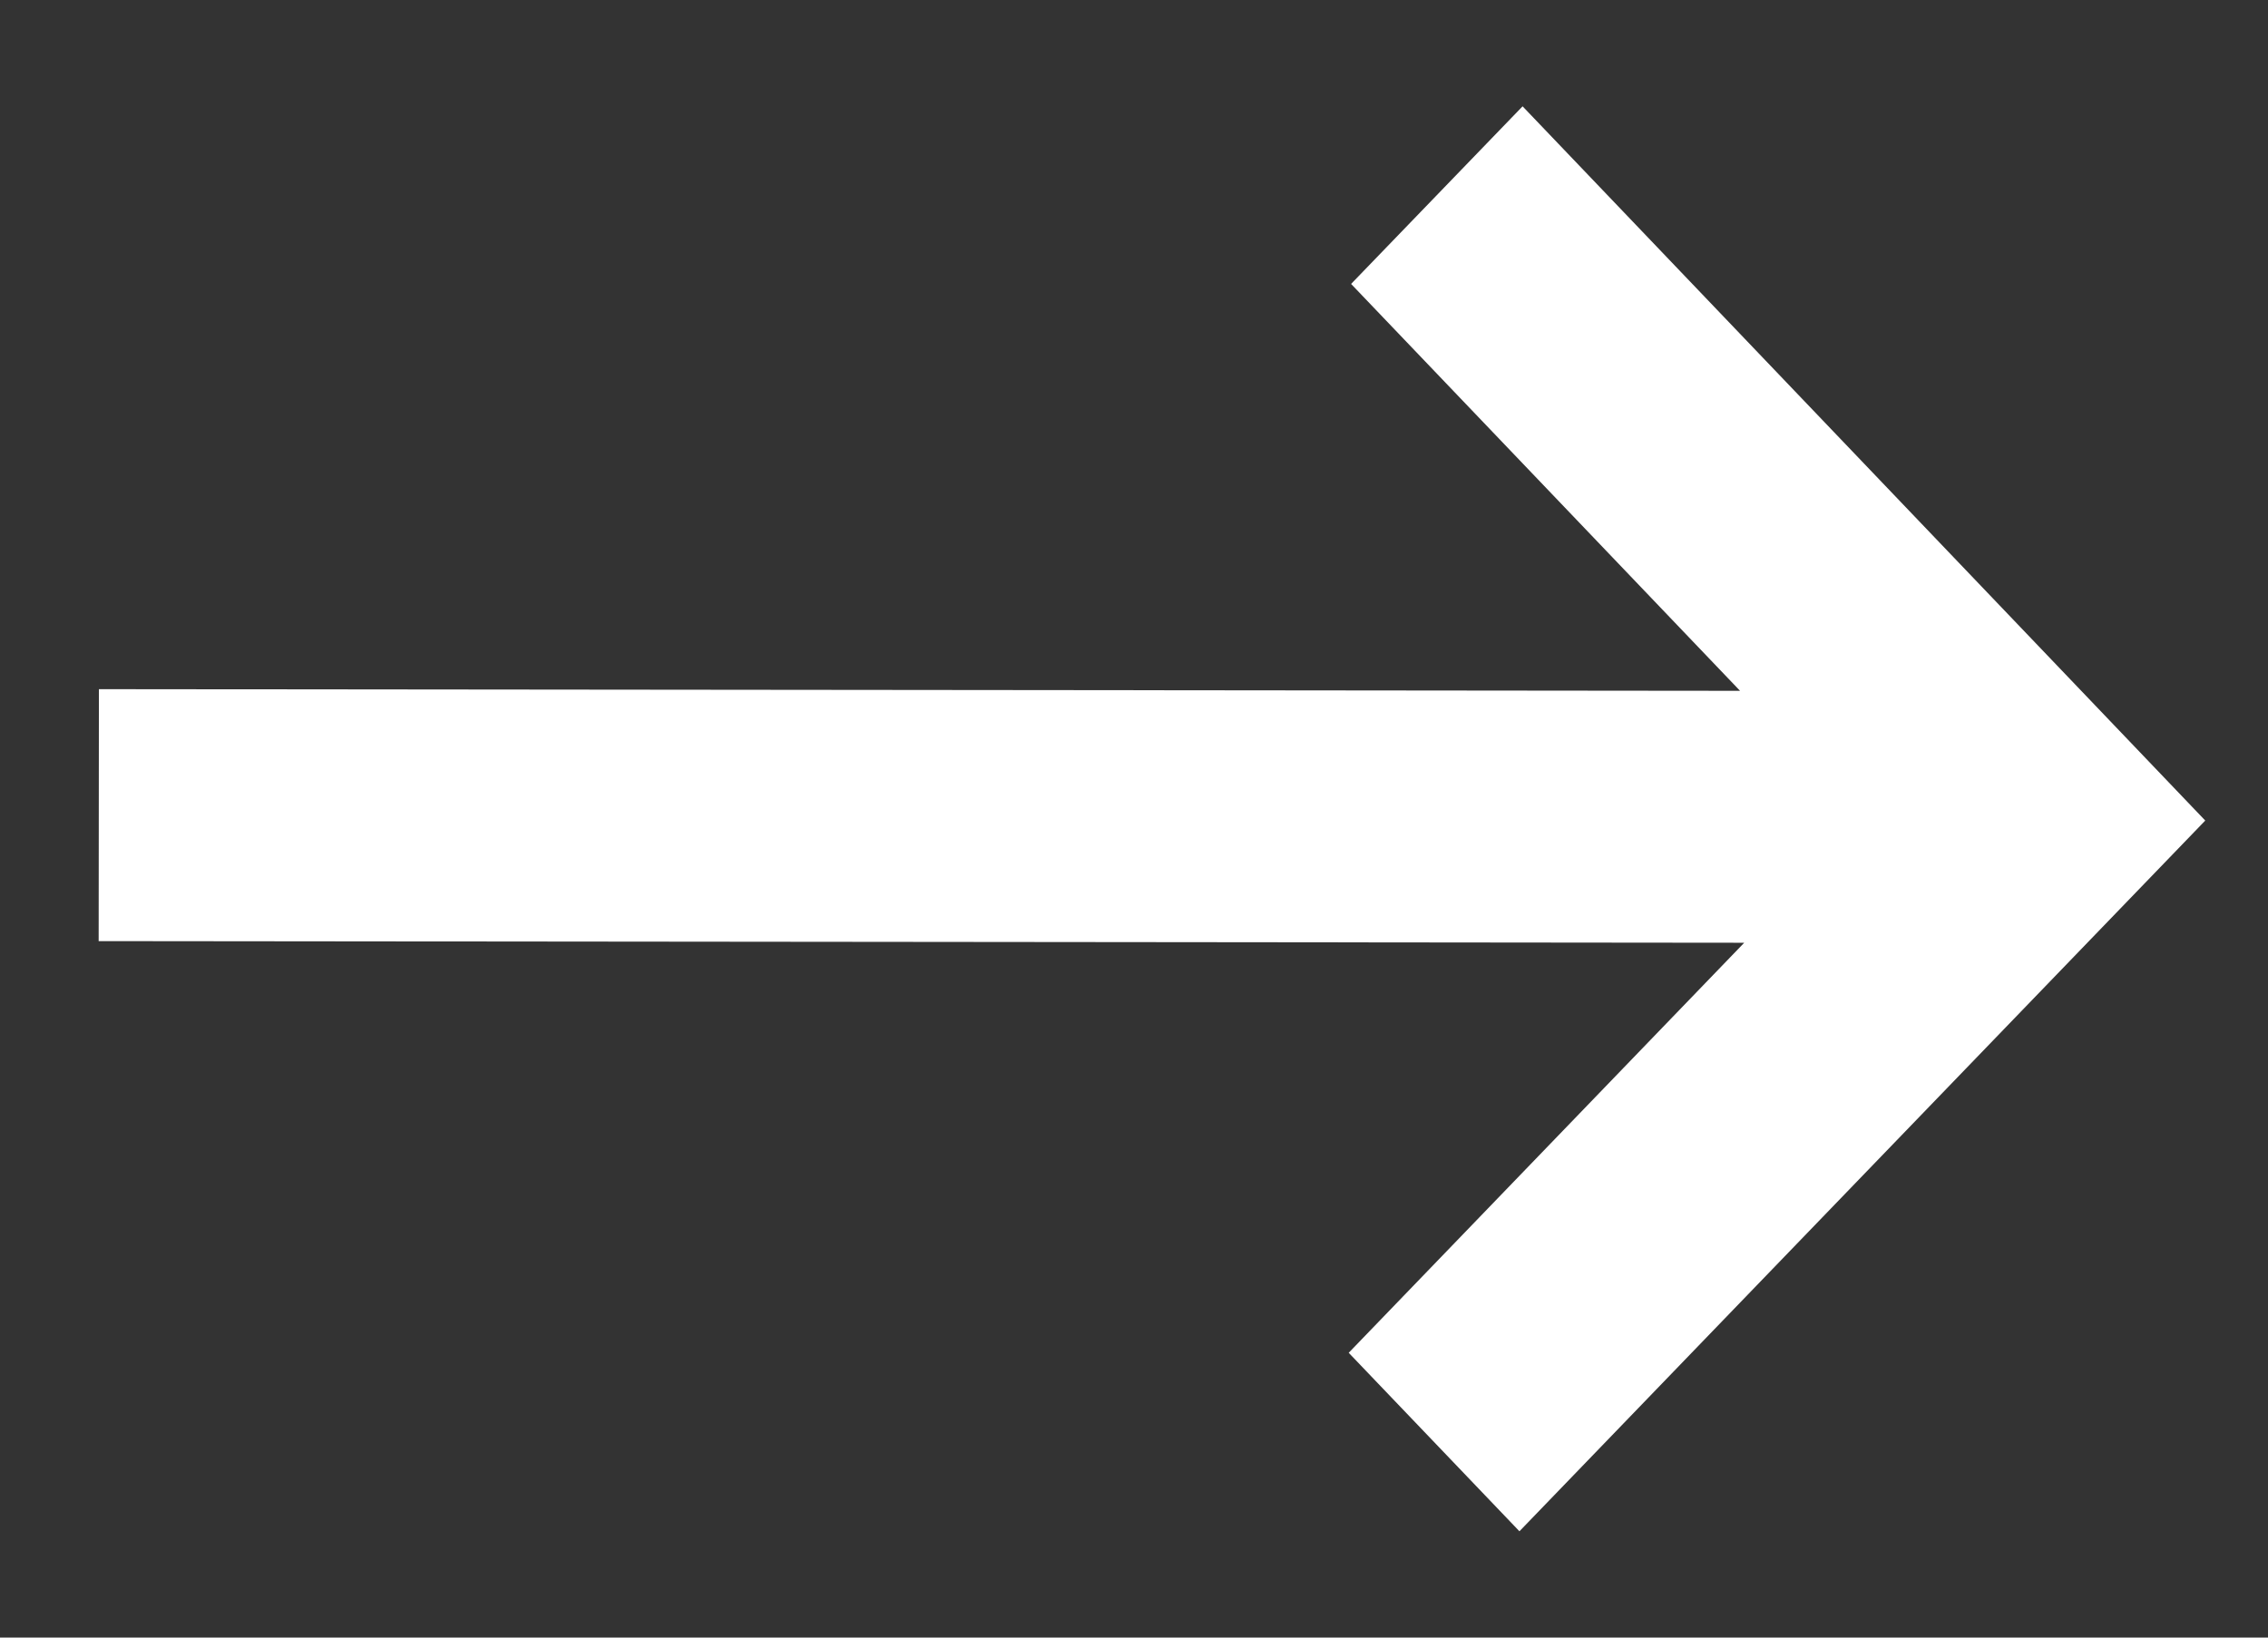 <svg width="18" height="13" viewBox="0 0 18 13" fill="none" xmlns="http://www.w3.org/2000/svg">
<rect x="0" y="0" width="18" height="13" fill="#333333" stroke="none"/>
<path d="M12.059 12.156L10.704 10.739L13.843 7.484L0.783 7.471L0.785 5.471L13.81 5.484L10.723 2.254L12.084 0.844L17.502 6.514L12.059 12.156Z" fill="white"/>
</svg>
